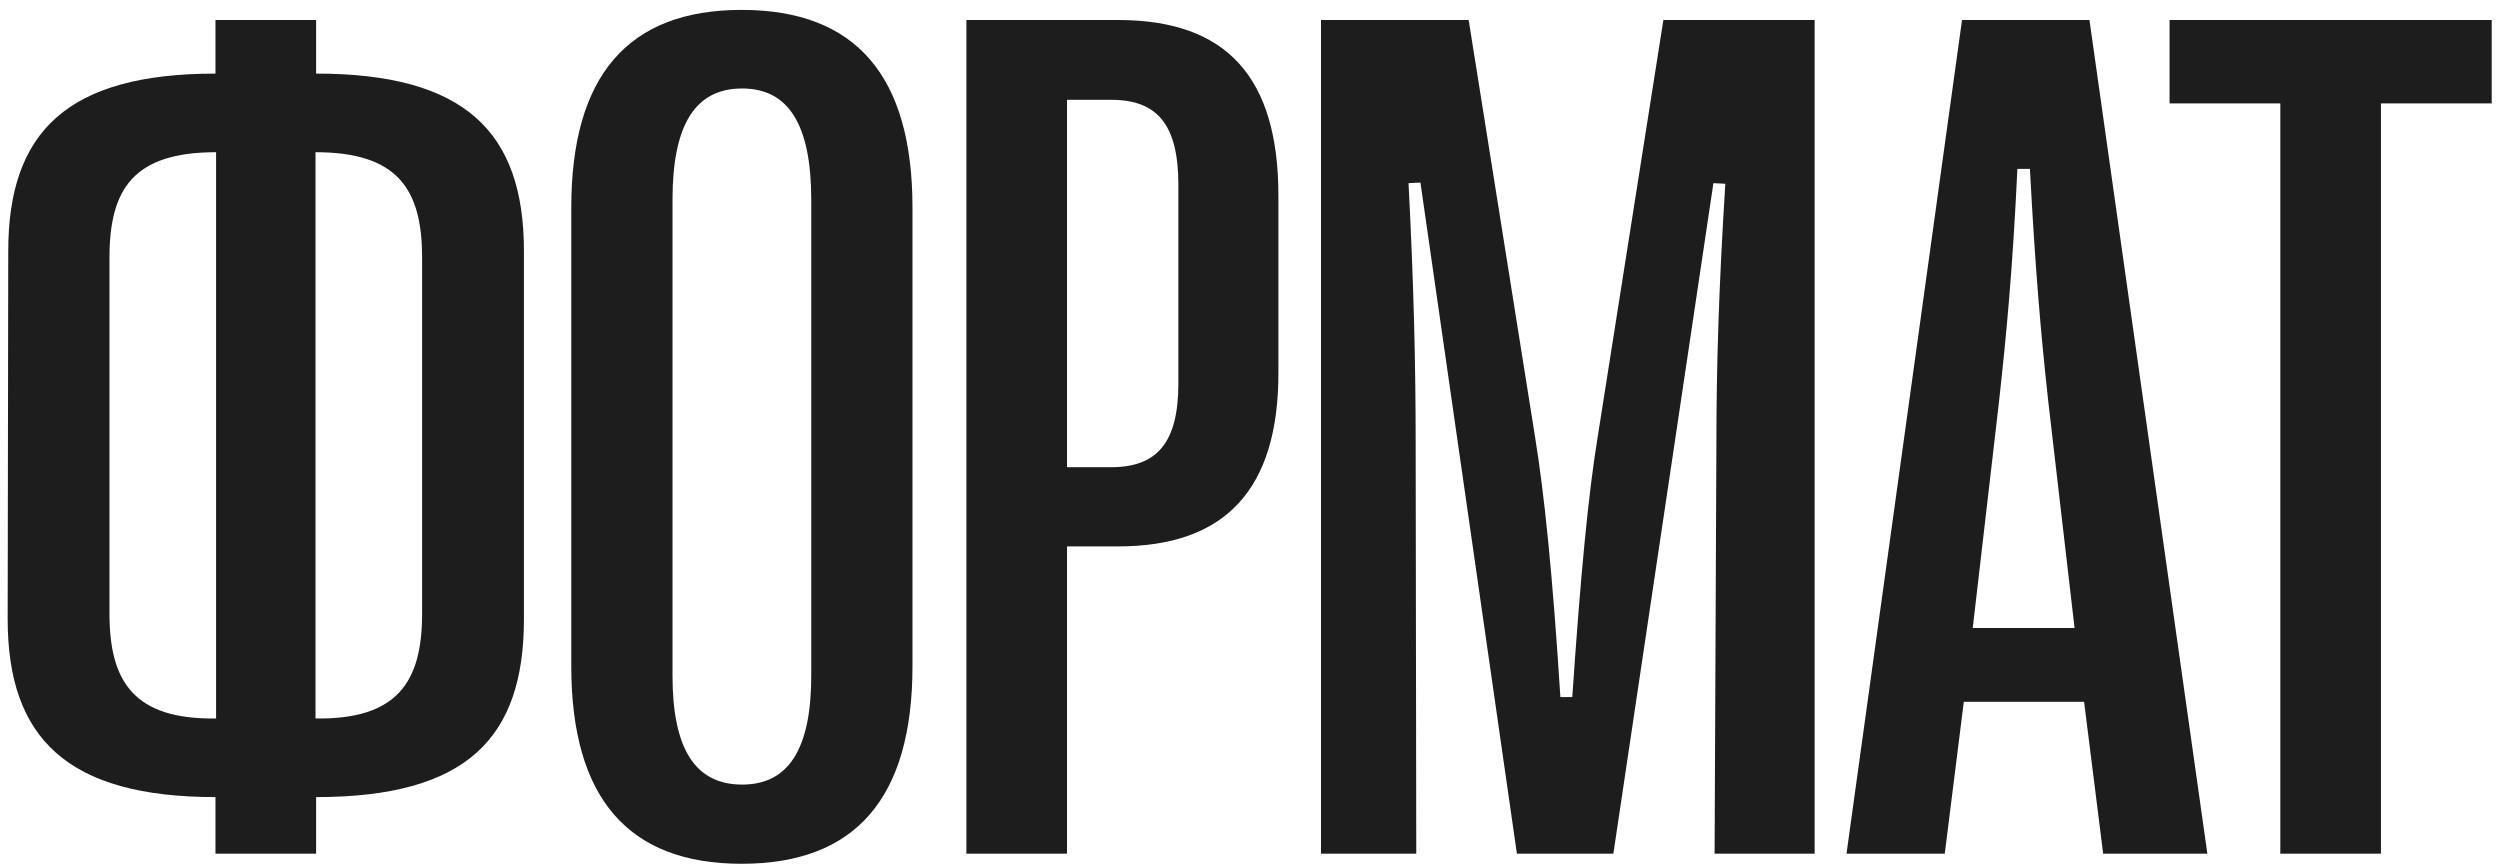 <?xml version="1.0" encoding="UTF-8"?> <svg xmlns="http://www.w3.org/2000/svg" width="246" height="85" viewBox="0 0 246 85" fill="none"><path d="M31.105 84H21.203V78.434C6.613 78.434 0.754 72.633 0.754 60.914L0.812 24.703C0.812 12.984 6.613 7.242 21.203 7.242V1.969H31.105V7.242C45.754 7.242 51.555 12.984 51.555 24.703V60.914C51.555 72.633 45.93 78.434 31.105 78.434V84ZM21.262 70.699V14.977C13.176 14.977 10.773 18.551 10.773 25.348V60.387C10.773 67.066 13.176 70.816 21.262 70.699ZM31.047 14.977V70.699C39.133 70.816 41.535 67.066 41.535 60.387V25.348C41.535 18.551 39.074 14.977 31.047 14.977ZM72.972 84.996C61.781 84.996 56.214 78.492 56.214 65.543V20.426C56.214 7.477 61.781 0.973 72.972 0.973C84.222 0.973 89.788 7.477 89.788 20.426V65.543C89.788 78.492 84.222 84.996 72.972 84.996ZM73.031 77.203C77.601 77.203 79.827 73.688 79.827 66.481V19.664C79.827 12.281 77.601 8.707 73.031 8.707C68.402 8.707 66.175 12.281 66.175 19.664V66.481C66.175 73.688 68.402 77.203 73.031 77.203ZM104.995 84H95.092V1.969H110.034C120.698 1.969 125.795 7.594 125.795 19.254V36.715C125.795 48.141 120.58 53.766 110.034 53.766H104.995V84ZM104.995 9.82V45.973H109.33C113.901 45.973 115.952 43.512 115.952 37.711V18.199C115.952 12.281 113.901 9.82 109.33 9.82H104.995ZM139.361 84H129.986V1.969H144.517L151.021 42.809C151.959 48.551 152.779 56.52 153.541 68.59H154.712C155.533 56.52 156.295 48.551 157.232 42.867L163.677 1.969H178.56V84H168.716L168.892 43.922C168.892 36.129 169.127 28.336 169.771 18.082L168.599 18.023L158.755 84H149.263L139.771 17.965L138.599 18.023C139.127 28.219 139.302 36.129 139.302 43.922L139.361 84ZM191.364 84H181.696L193.063 1.969H205.602L217.204 84H206.95L205.075 69.059H193.239L191.364 84ZM196.696 39.586L194.118 61.793H204.137L201.559 39.586C200.798 32.672 200.27 26.461 199.743 16.617H198.512C198.044 26.461 197.458 32.672 196.696 39.586ZM234.285 84H224.383V10.172H213.484V1.969H245.184V10.172H234.285V84Z" fill="#1E1D1D"></path></svg> 